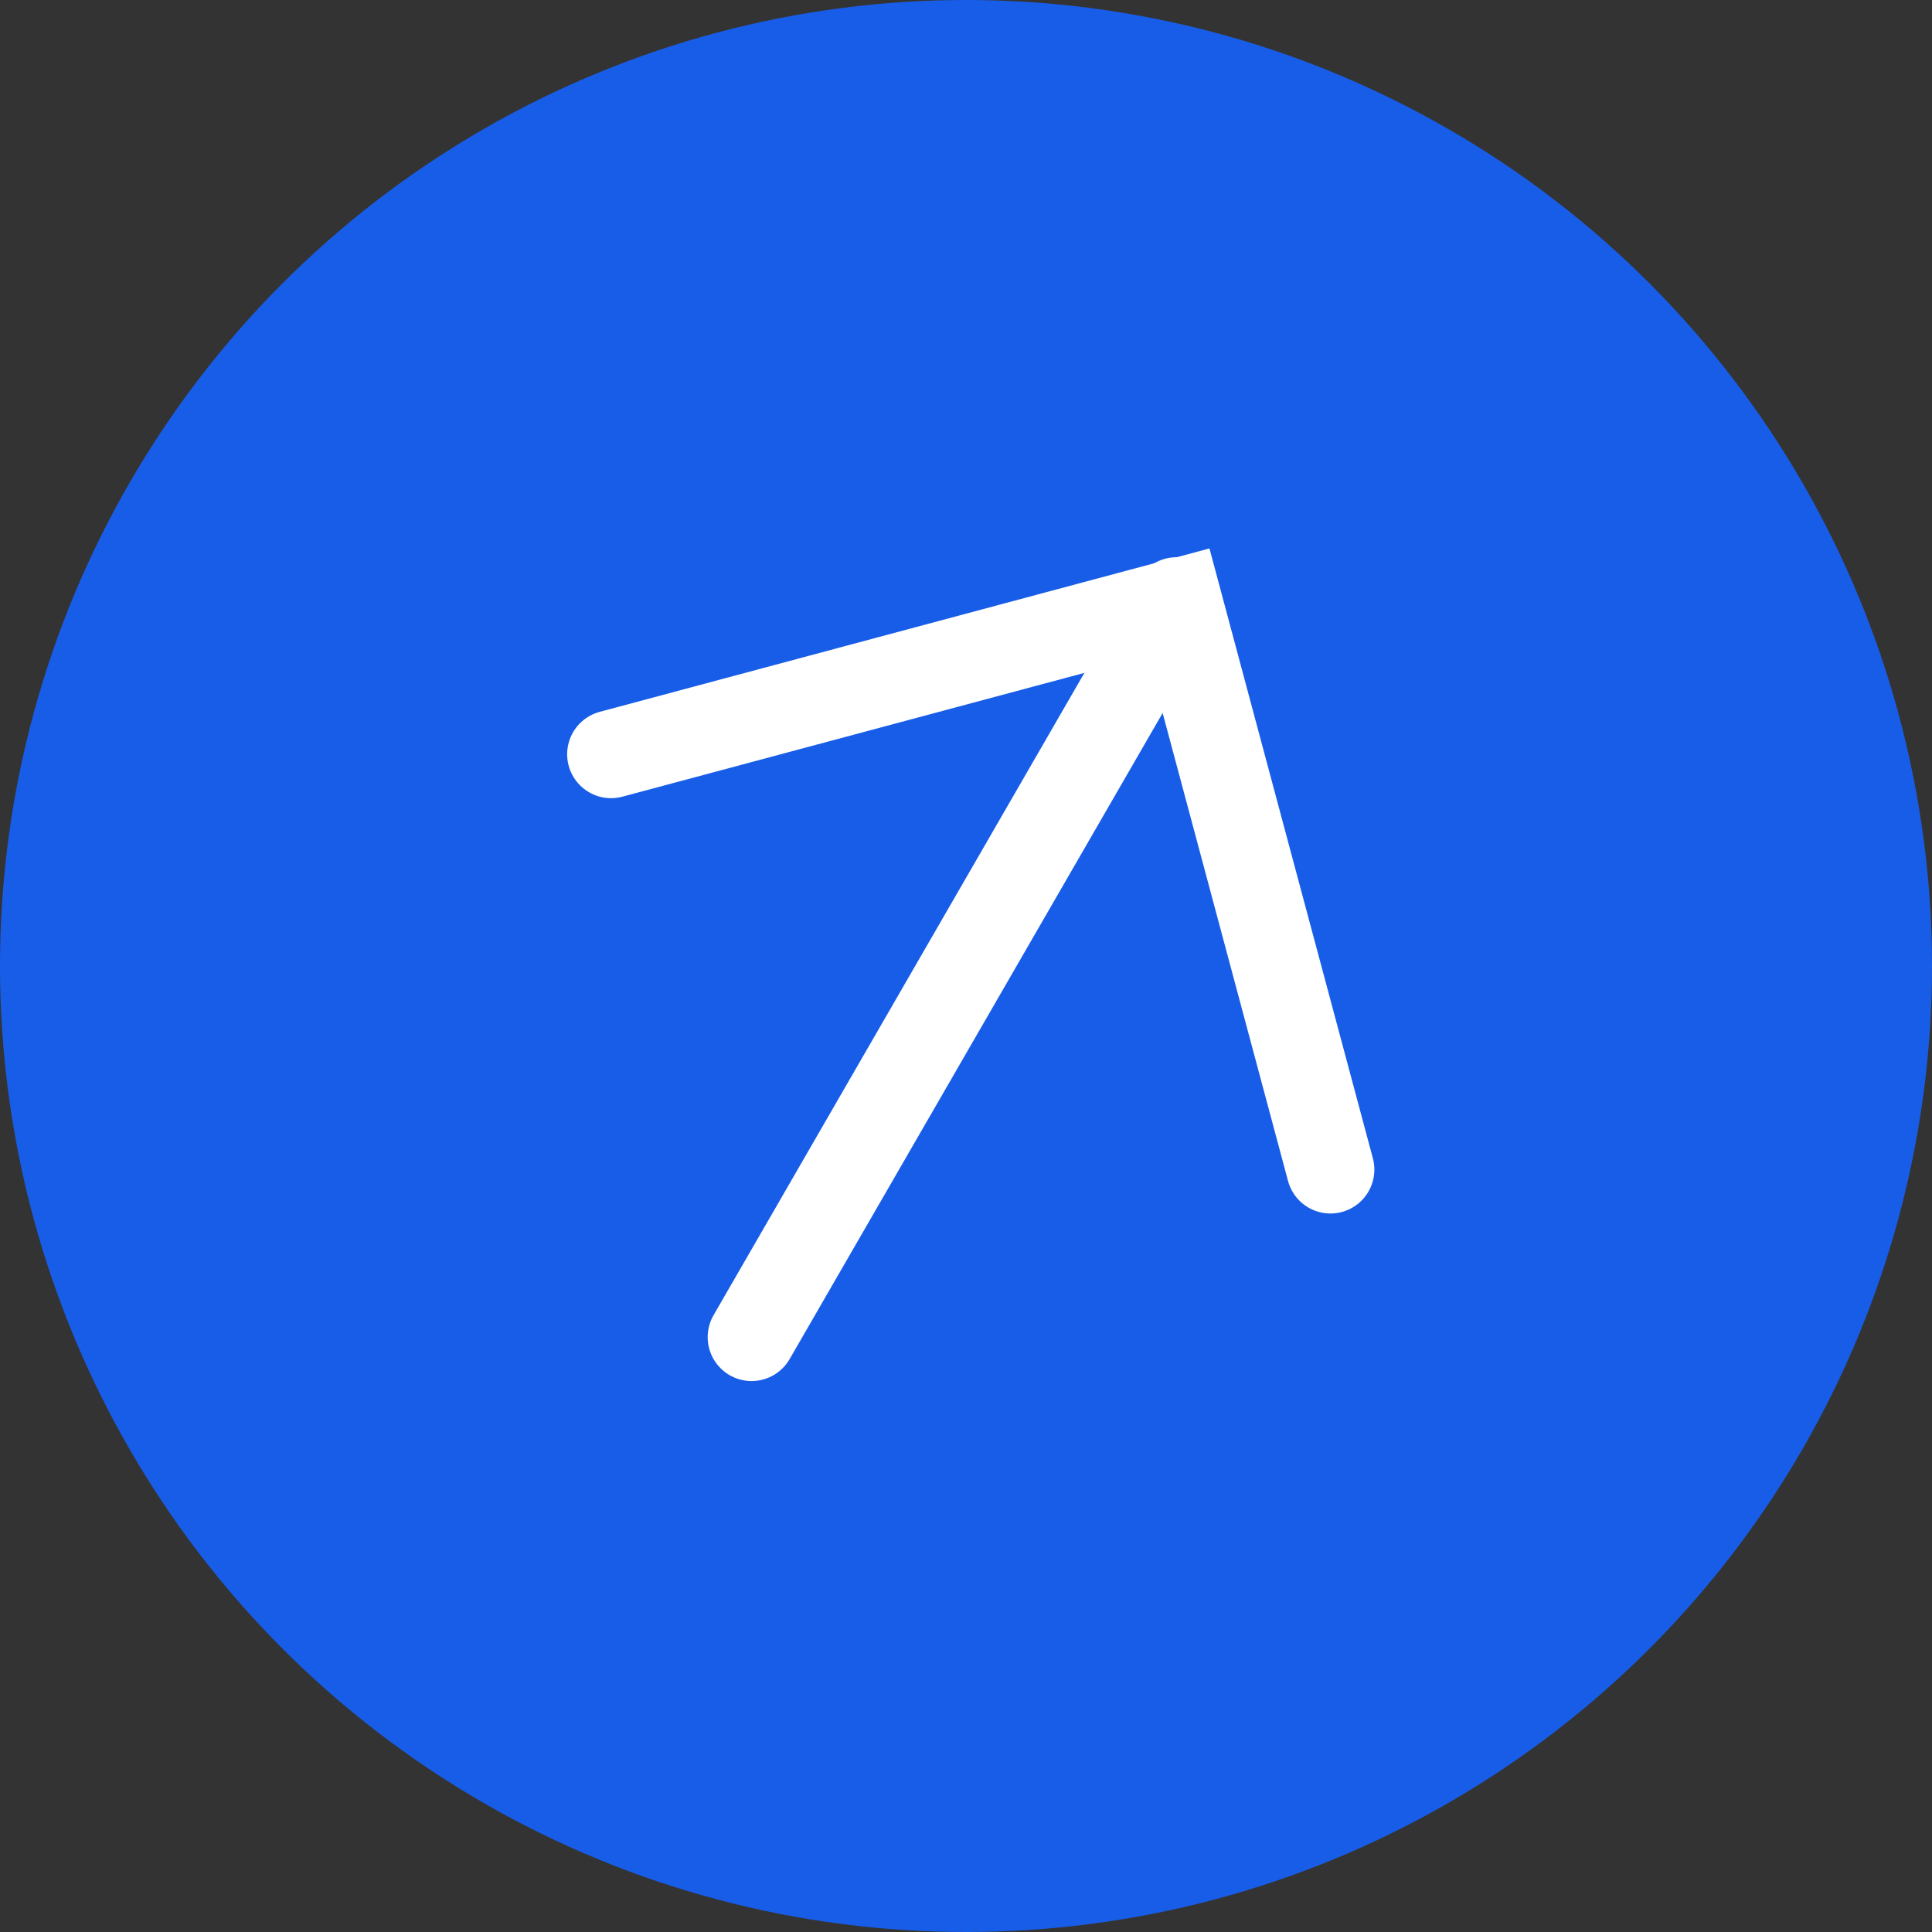 <svg xmlns="http://www.w3.org/2000/svg" width="44" height="44" viewBox="0 0 44 44"><rect x="0" y="0" width="44" height="44" fill="#333333" stroke="none"/><defs><style>      .cls-1 {        fill: #185de8;      }      .cls-2 {        fill: none;        stroke: #fff;        stroke-linecap: round;        stroke-width: 2px;      }    </style></defs><g id="Button_card_arrow_blue" data-name="Button card arrow blue" transform="translate(-77 -1390)"><circle id="Ellipse_11" data-name="Ellipse 11" class="cls-1" cx="22" cy="22" r="22" transform="translate(77 1390)"></circle><g id="Group_3" data-name="Group 3" transform="translate(95.646 1398.986) rotate(30)"><path id="Path_4" data-name="Path 4" class="cls-2" d="M0,9.459,9.459,0l9.459,9.459" transform="translate(0 0)"></path><path id="Path_5" data-name="Path 5" class="cls-2" d="M0,19.355V0" transform="translate(9.409 0)"></path></g></g></svg>